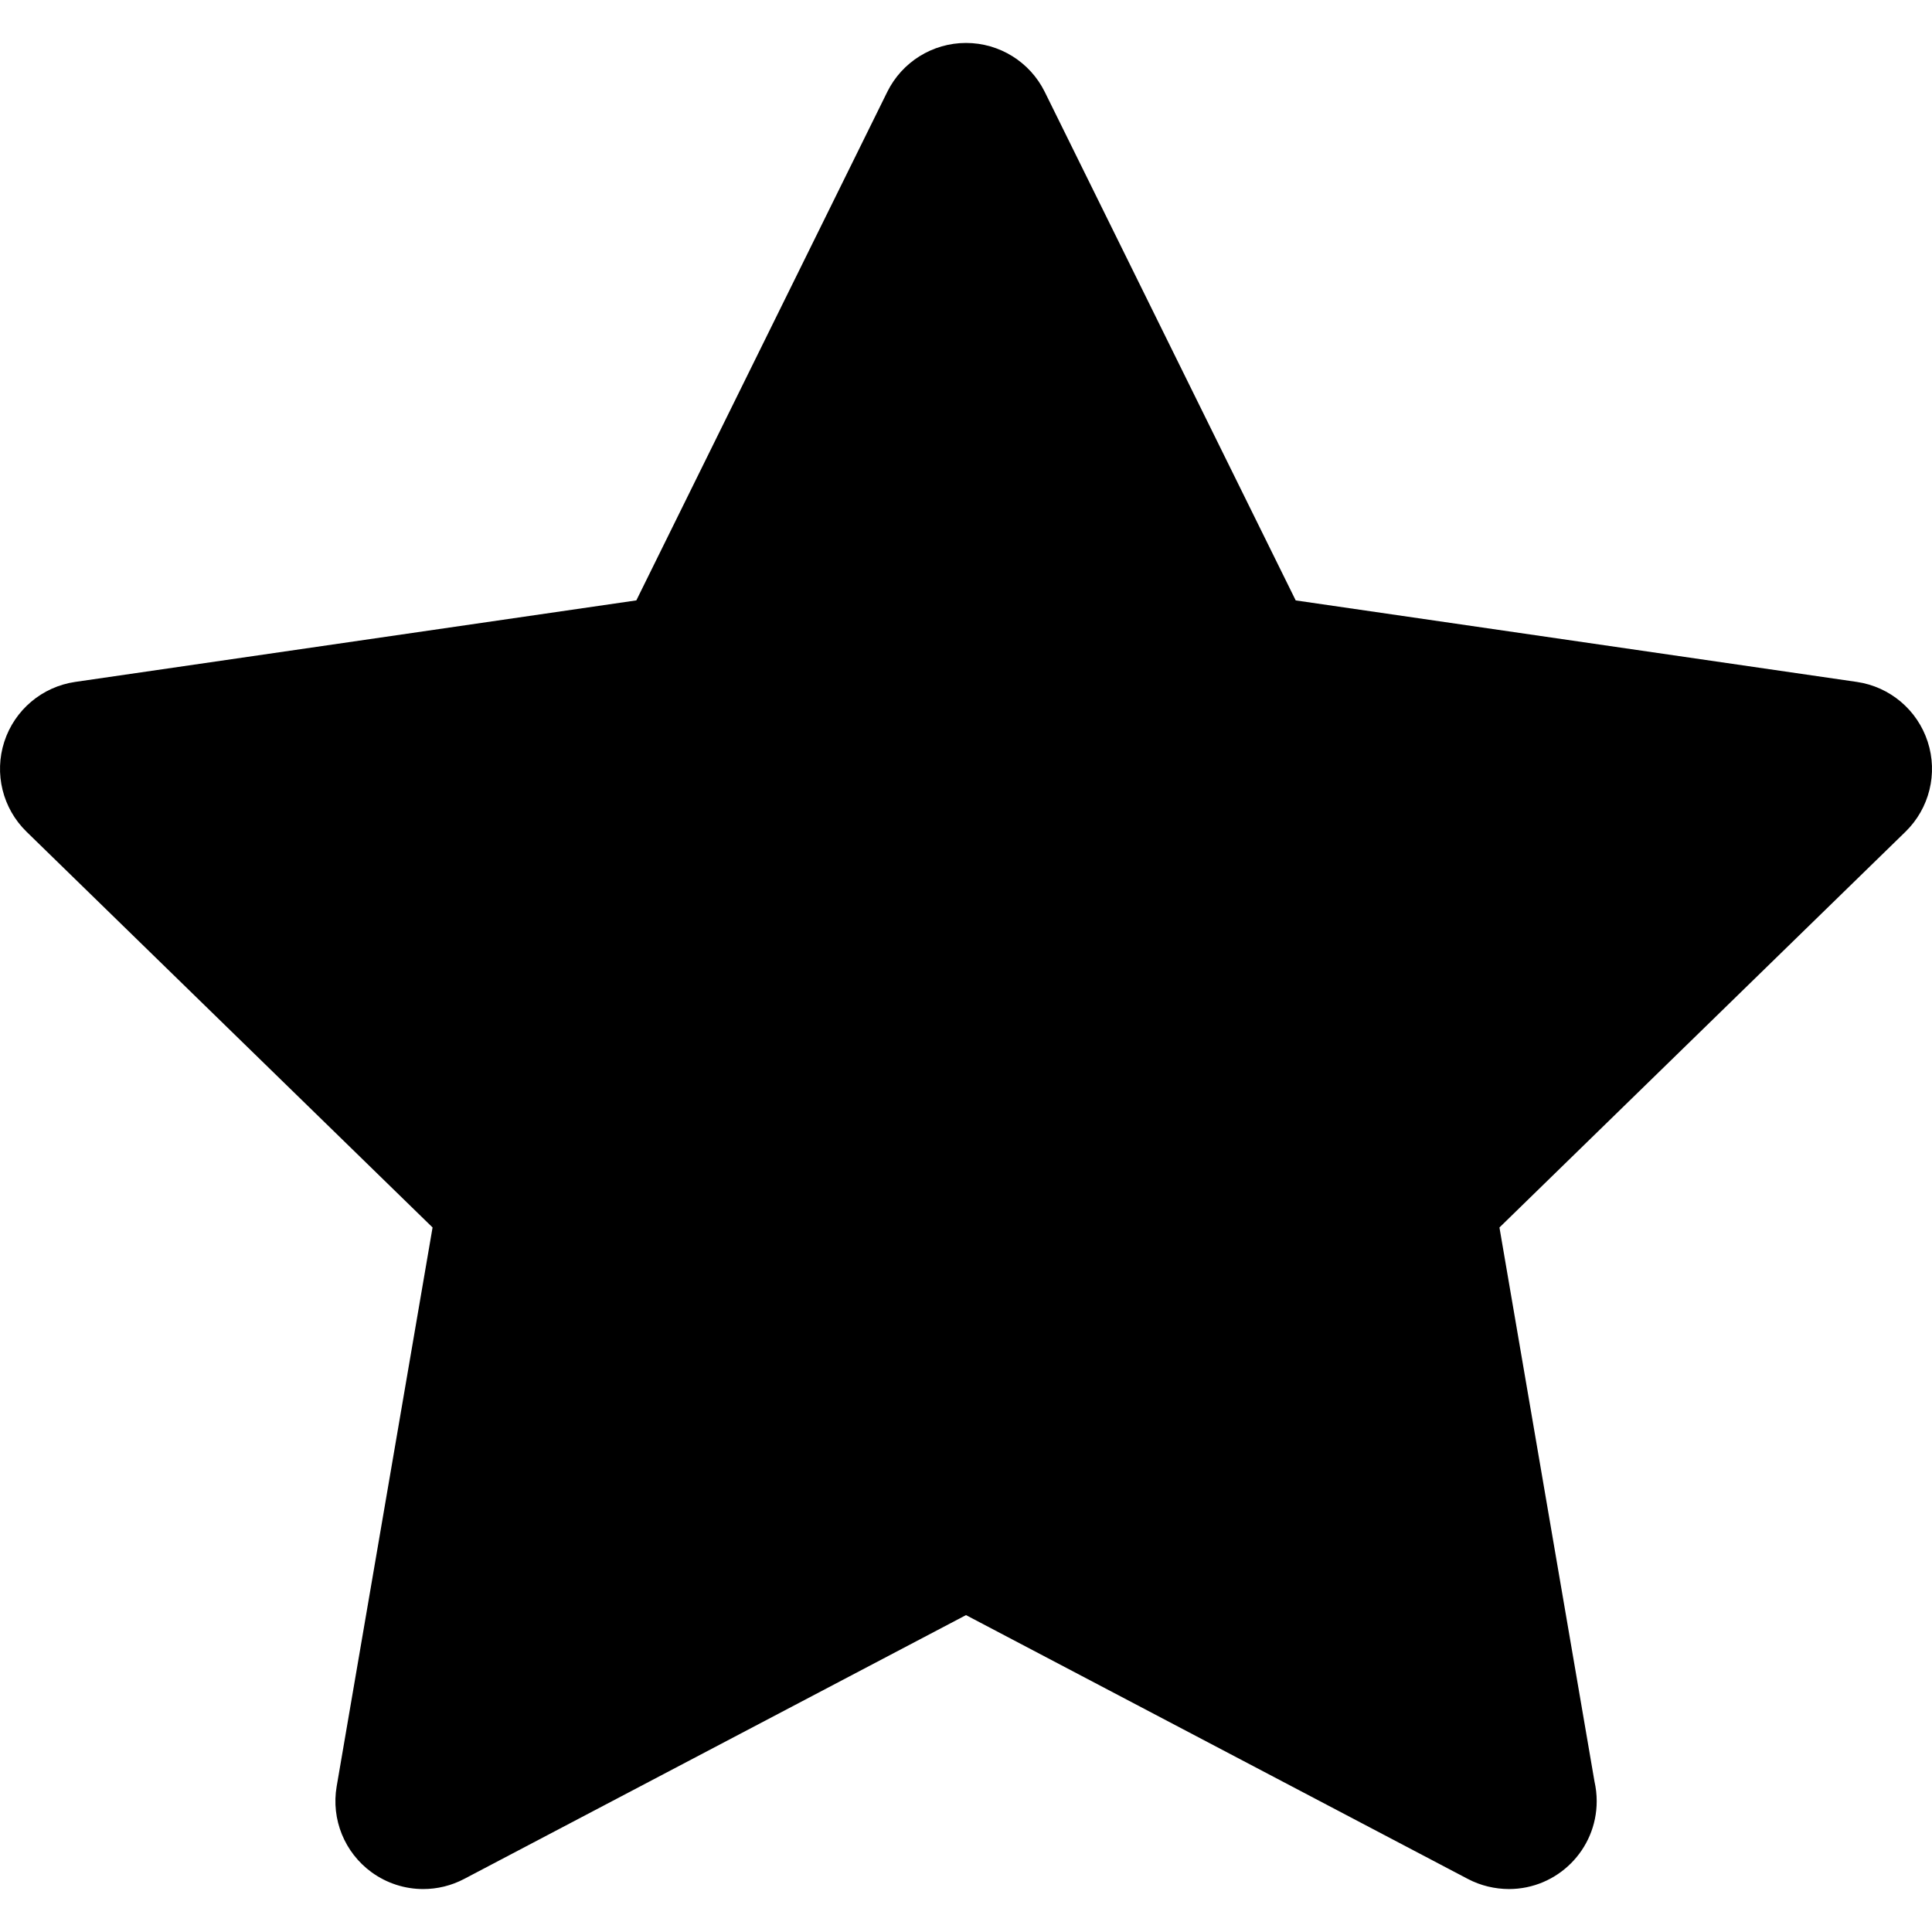 <svg xmlns="http://www.w3.org/2000/svg" xmlns:xlink="http://www.w3.org/1999/xlink" width="500" zoomAndPan="magnify" viewBox="0 0 375 375" height="500" preserveAspectRatio="xMidYMid meet" version="1.0"><path fill="#000000" d="M 374.164 143.965 C 372.16 137.793 366.824 133.293 360.402 132.359 L 251.496 116.539 L 202.789 17.84 C 199.918 12.023 193.988 8.336 187.5 8.336 C 181.012 8.336 175.086 12.023 172.215 17.84 L 123.512 116.535 L 14.598 132.359 C 8.176 133.293 2.84 137.793 0.836 143.961 C -1.168 150.137 0.504 156.91 5.152 161.441 L 83.961 238.25 L 65.348 346.73 C 64.25 353.129 66.879 359.59 72.129 363.406 C 75.098 365.562 78.617 366.664 82.152 366.664 C 84.863 366.664 87.59 366.016 90.086 364.703 L 187.5 313.492 L 284.914 364.703 C 287.426 366.023 290.172 366.652 292.895 366.664 C 302.301 366.648 309.918 359.02 309.918 349.613 C 309.918 348.305 309.77 347.027 309.492 345.805 L 291.043 238.254 L 369.852 161.441 C 374.5 156.91 376.172 150.137 374.164 143.965 Z M 374.164 143.965 " fill-opacity="1" fill-rule="nonzero"/></svg>